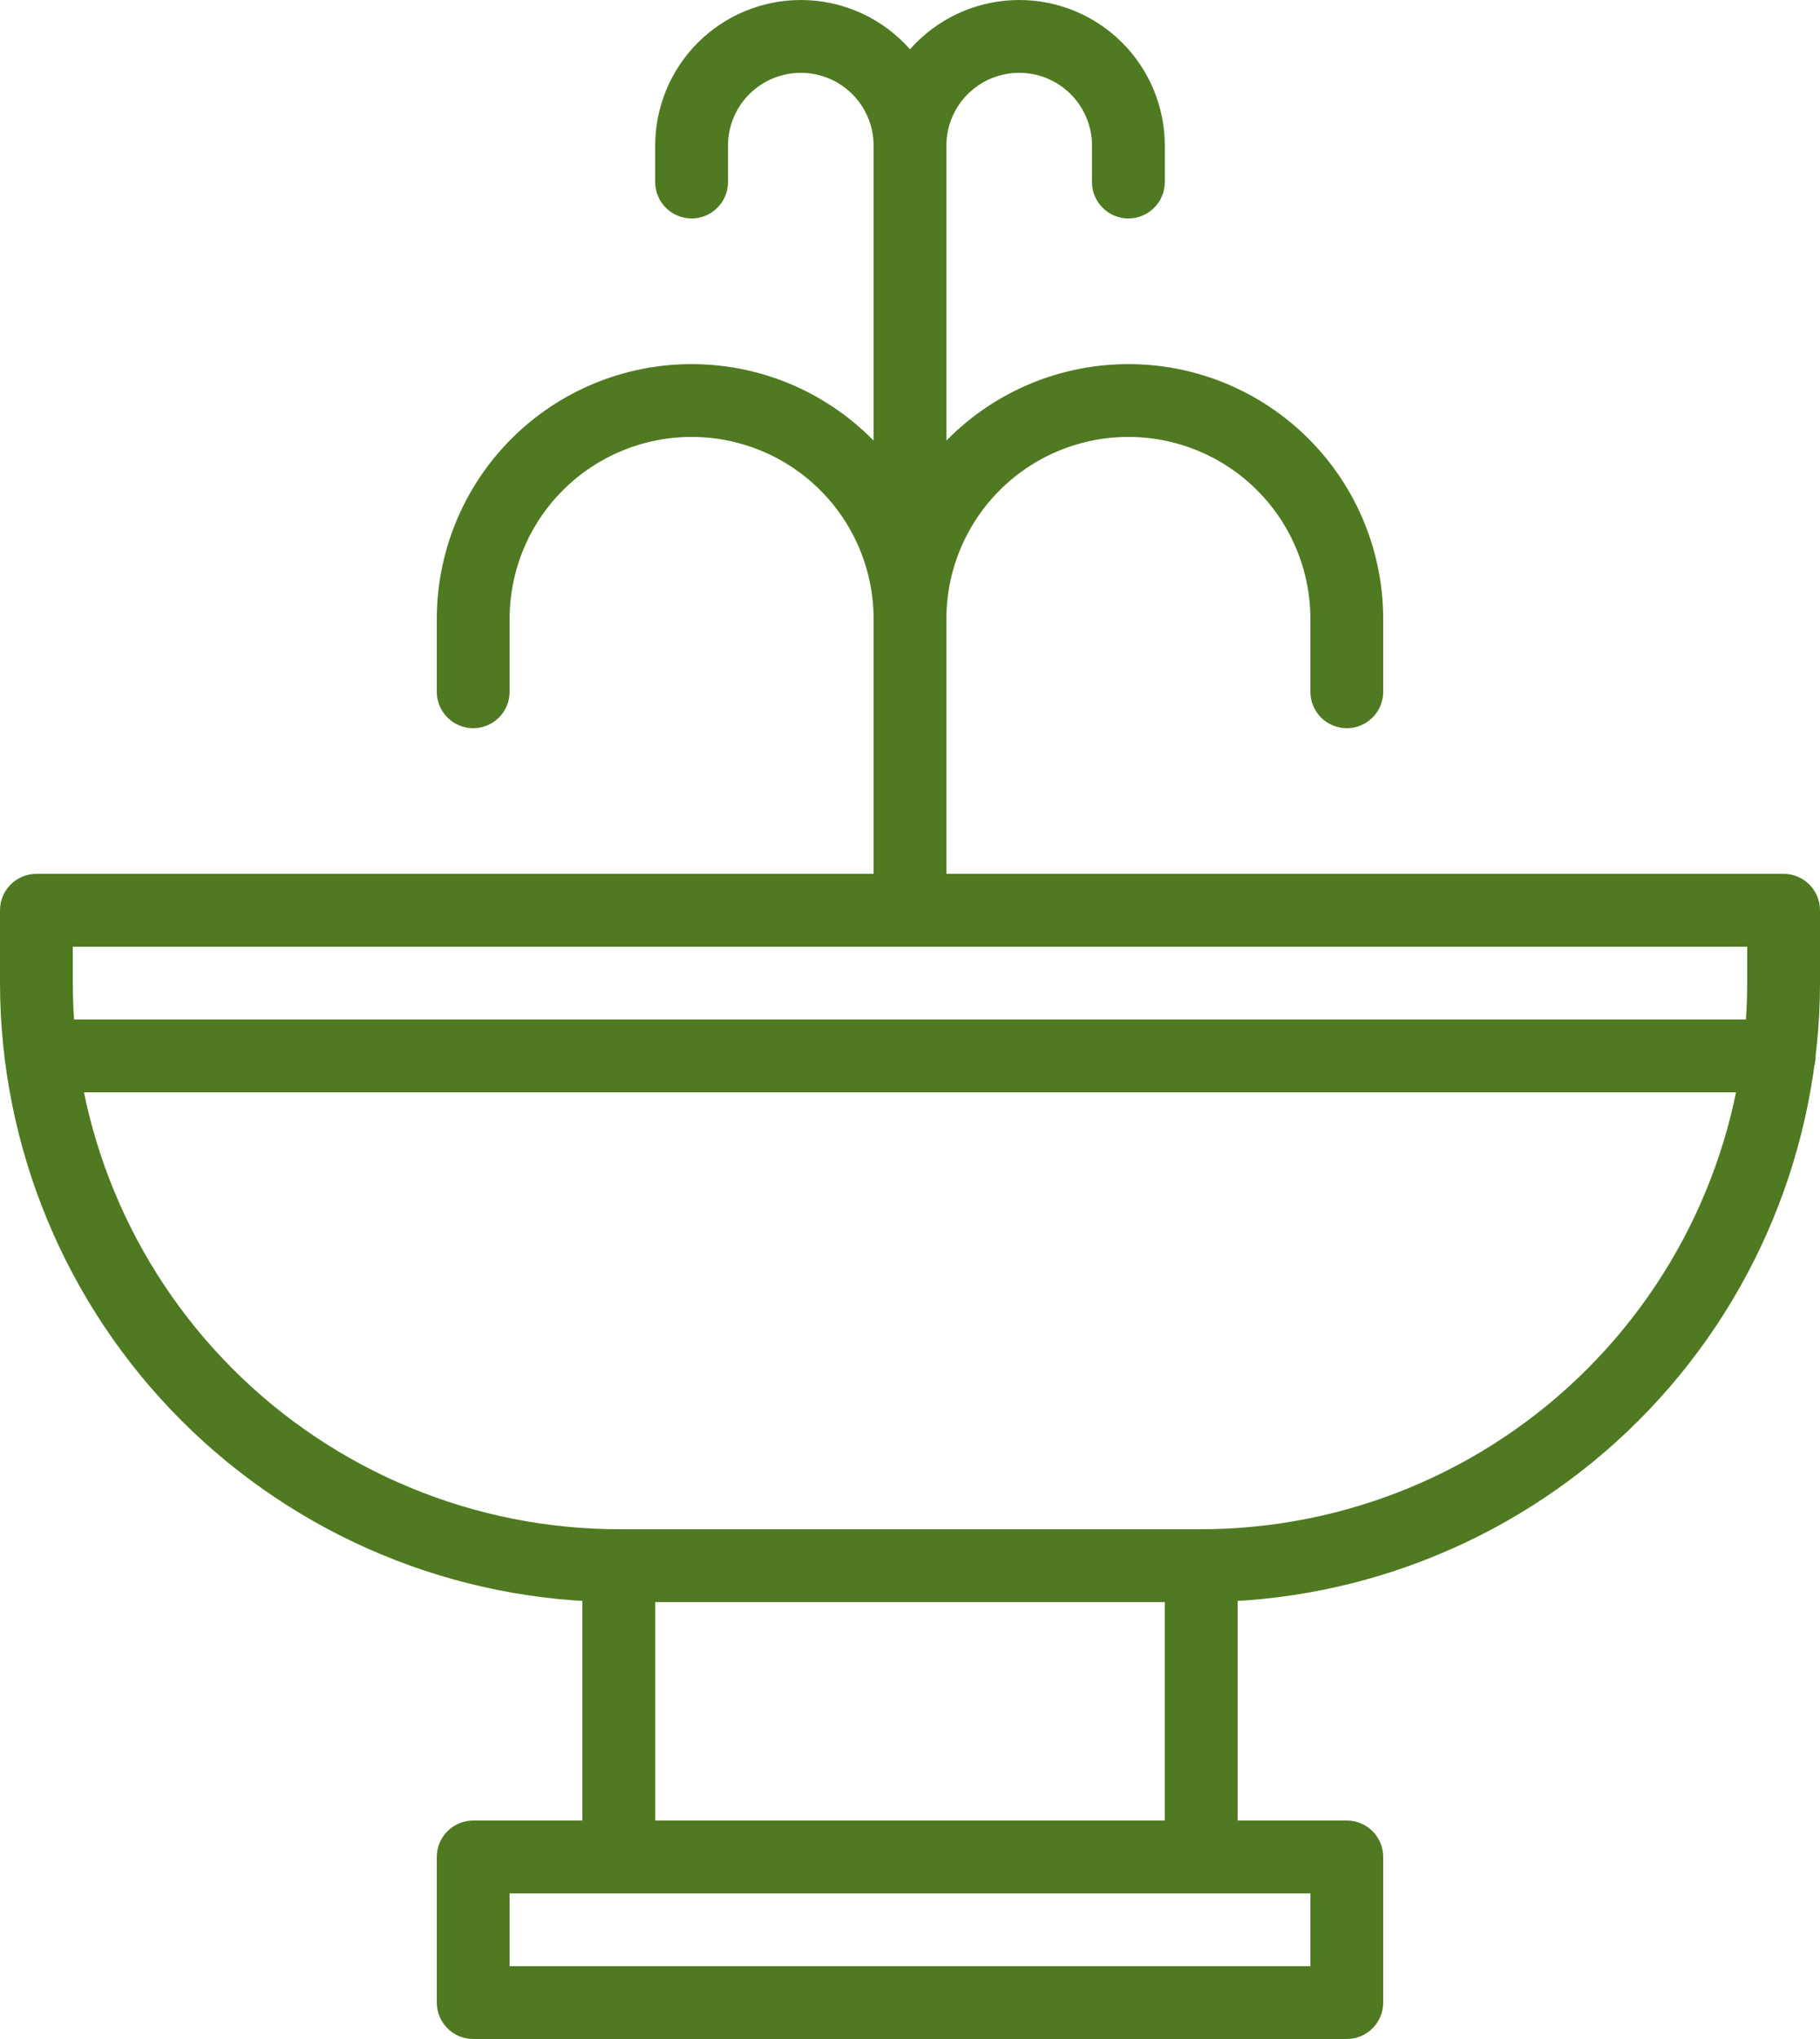 <svg width="400" height="448" viewBox="0 0 400 448" fill="none" xmlns="http://www.w3.org/2000/svg">
<path d="M108 432V436H112H288H292V432V416V412H288H112H108V416V432ZM296 444H104C102.939 444 101.922 443.579 101.172 442.828C100.421 442.078 100 441.061 100 440V408C100 406.939 100.421 405.922 101.172 405.172C101.922 404.421 102.939 404 104 404H296C297.061 404 298.078 404.421 298.828 405.172C299.579 405.922 300 406.939 300 408V440C300 441.061 299.579 442.078 298.828 442.828C298.078 443.579 297.061 444 296 444Z" fill="#4F7A21" stroke="#4F7A21" stroke-width="8"/>
<path d="M140 400V404H144H256H260V400V352V348H256H144H140V352V400ZM264 412H136C134.939 412 133.922 411.579 133.172 410.828C132.421 410.078 132 409.061 132 408V344C132 342.939 132.421 341.922 133.172 341.172C133.922 340.421 134.939 340 136 340H264C265.061 340 266.078 340.421 266.828 341.172C267.579 341.922 268 342.939 268 344V408C268 409.061 267.579 410.078 266.828 410.828C266.078 411.579 265.061 412 264 412Z" fill="#4F7A21" stroke="#4F7A21" stroke-width="8"/>
<path d="M16 204H12V208L12 216L12 216.004C12.036 248.879 25.111 280.397 48.357 303.643C71.603 326.889 103.121 339.964 135.996 340H136H264H264.004C296.879 339.964 328.397 326.889 351.643 303.643C374.889 280.397 387.964 248.879 388 216.004V216V208V204H384H16ZM263.996 348H136.004C101.007 347.961 67.454 334.041 42.706 309.294C17.96 284.547 4.04 250.995 4 215.998V200C4 198.939 4.421 197.922 5.172 197.172C5.922 196.421 6.939 196 8 196H392C393.061 196 394.078 196.421 394.828 197.172C395.579 197.922 396 198.939 396 200V215.996C395.961 250.993 382.041 284.546 357.294 309.294C332.546 334.041 298.993 347.961 263.996 348Z" fill="#4F7A21" stroke="#4F7A21" stroke-width="8"/>
<path d="M200 204C198.939 204 197.922 203.579 197.172 202.828C196.421 202.078 196 201.061 196 200V32C196 24.574 198.95 17.452 204.201 12.201C209.452 6.95 216.574 4 224 4C231.426 4 238.548 6.95 243.799 12.201C249.05 17.452 252 24.574 252 32V40C252 41.061 251.579 42.078 250.828 42.828C250.078 43.579 249.061 44 248 44C246.939 44 245.922 43.579 245.172 42.828C244.421 42.078 244 41.061 244 40V32C244 26.696 241.893 21.609 238.142 17.858C234.391 14.107 229.304 12 224 12C218.696 12 213.609 14.107 209.858 17.858C206.107 21.609 204 26.696 204 32V200C204 201.061 203.579 202.078 202.828 202.828C202.078 203.579 201.061 204 200 204Z" fill="#4F7A21" stroke="#4F7A21" stroke-width="8"/>
<path d="M200 204C198.939 204 197.922 203.579 197.172 202.828C196.421 202.078 196 201.061 196 200V32C196 26.696 193.893 21.609 190.142 17.858C186.391 14.107 181.304 12 176 12C170.696 12 165.609 14.107 161.858 17.858C158.107 21.609 156 26.696 156 32V40C156 41.061 155.579 42.078 154.828 42.828C154.078 43.579 153.061 44 152 44C150.939 44 149.922 43.579 149.172 42.828C148.421 42.078 148 41.061 148 40V32C148 24.574 150.95 17.452 156.201 12.201C161.452 6.95 168.574 4 176 4C183.426 4 190.548 6.95 195.799 12.201C201.05 17.452 204 24.574 204 32V200C204 201.061 203.579 202.078 202.828 202.828C202.078 203.579 201.061 204 200 204Z" fill="#4F7A21" stroke="#4F7A21" stroke-width="8"/>
<path d="M200 204C198.939 204 197.922 203.579 197.172 202.828C196.421 202.078 196 201.061 196 200V136C196 122.209 201.479 108.982 211.23 99.23C220.982 89.479 234.209 84 248 84C261.791 84 275.018 89.479 284.77 99.23C294.521 108.982 300 122.209 300 136V152C300 153.061 299.579 154.078 298.828 154.828C298.078 155.579 297.061 156 296 156C294.939 156 293.922 155.579 293.172 154.828C292.421 154.078 292 153.061 292 152V136C292 124.33 287.364 113.139 279.113 104.887C270.861 96.636 259.67 92 248 92C236.33 92 225.139 96.636 216.887 104.887C208.636 113.139 204 124.33 204 136V200C204 201.061 203.579 202.078 202.828 202.828C202.078 203.579 201.061 204 200 204Z" fill="#4F7A21" stroke="#4F7A21" stroke-width="8"/>
<path d="M200 204C198.939 204 197.922 203.579 197.172 202.828C196.421 202.078 196 201.061 196 200V136C196 124.33 191.364 113.139 183.113 104.887C174.861 96.636 163.67 92 152 92C140.33 92 129.139 96.636 120.887 104.887C112.636 113.139 108 124.33 108 136V152C108 153.061 107.579 154.078 106.828 154.828C106.078 155.579 105.061 156 104 156C102.939 156 101.922 155.579 101.172 154.828C100.421 154.078 100 153.061 100 152V136C100 122.209 105.479 108.982 115.23 99.23C124.982 89.479 138.209 84 152 84C165.791 84 179.018 89.479 188.77 99.23C198.521 108.982 204 122.209 204 136V200C204 201.061 203.579 202.078 202.828 202.828C202.078 203.579 201.061 204 200 204Z" fill="#4F7A21" stroke="#4F7A21" stroke-width="8"/>
<path d="M391.04 236H9.04C7.979 236 6.962 235.579 6.212 234.828C5.461 234.078 5.04 233.061 5.04 232C5.04 230.939 5.461 229.922 6.212 229.172C6.962 228.421 7.979 228 9.04 228H391.04C392.101 228 393.118 228.421 393.868 229.172C394.619 229.922 395.04 230.939 395.04 232C395.04 233.061 394.619 234.078 393.868 234.828C393.118 235.579 392.101 236 391.04 236Z" fill="#4F7A21" stroke="#4F7A21" stroke-width="8"/>
</svg>
